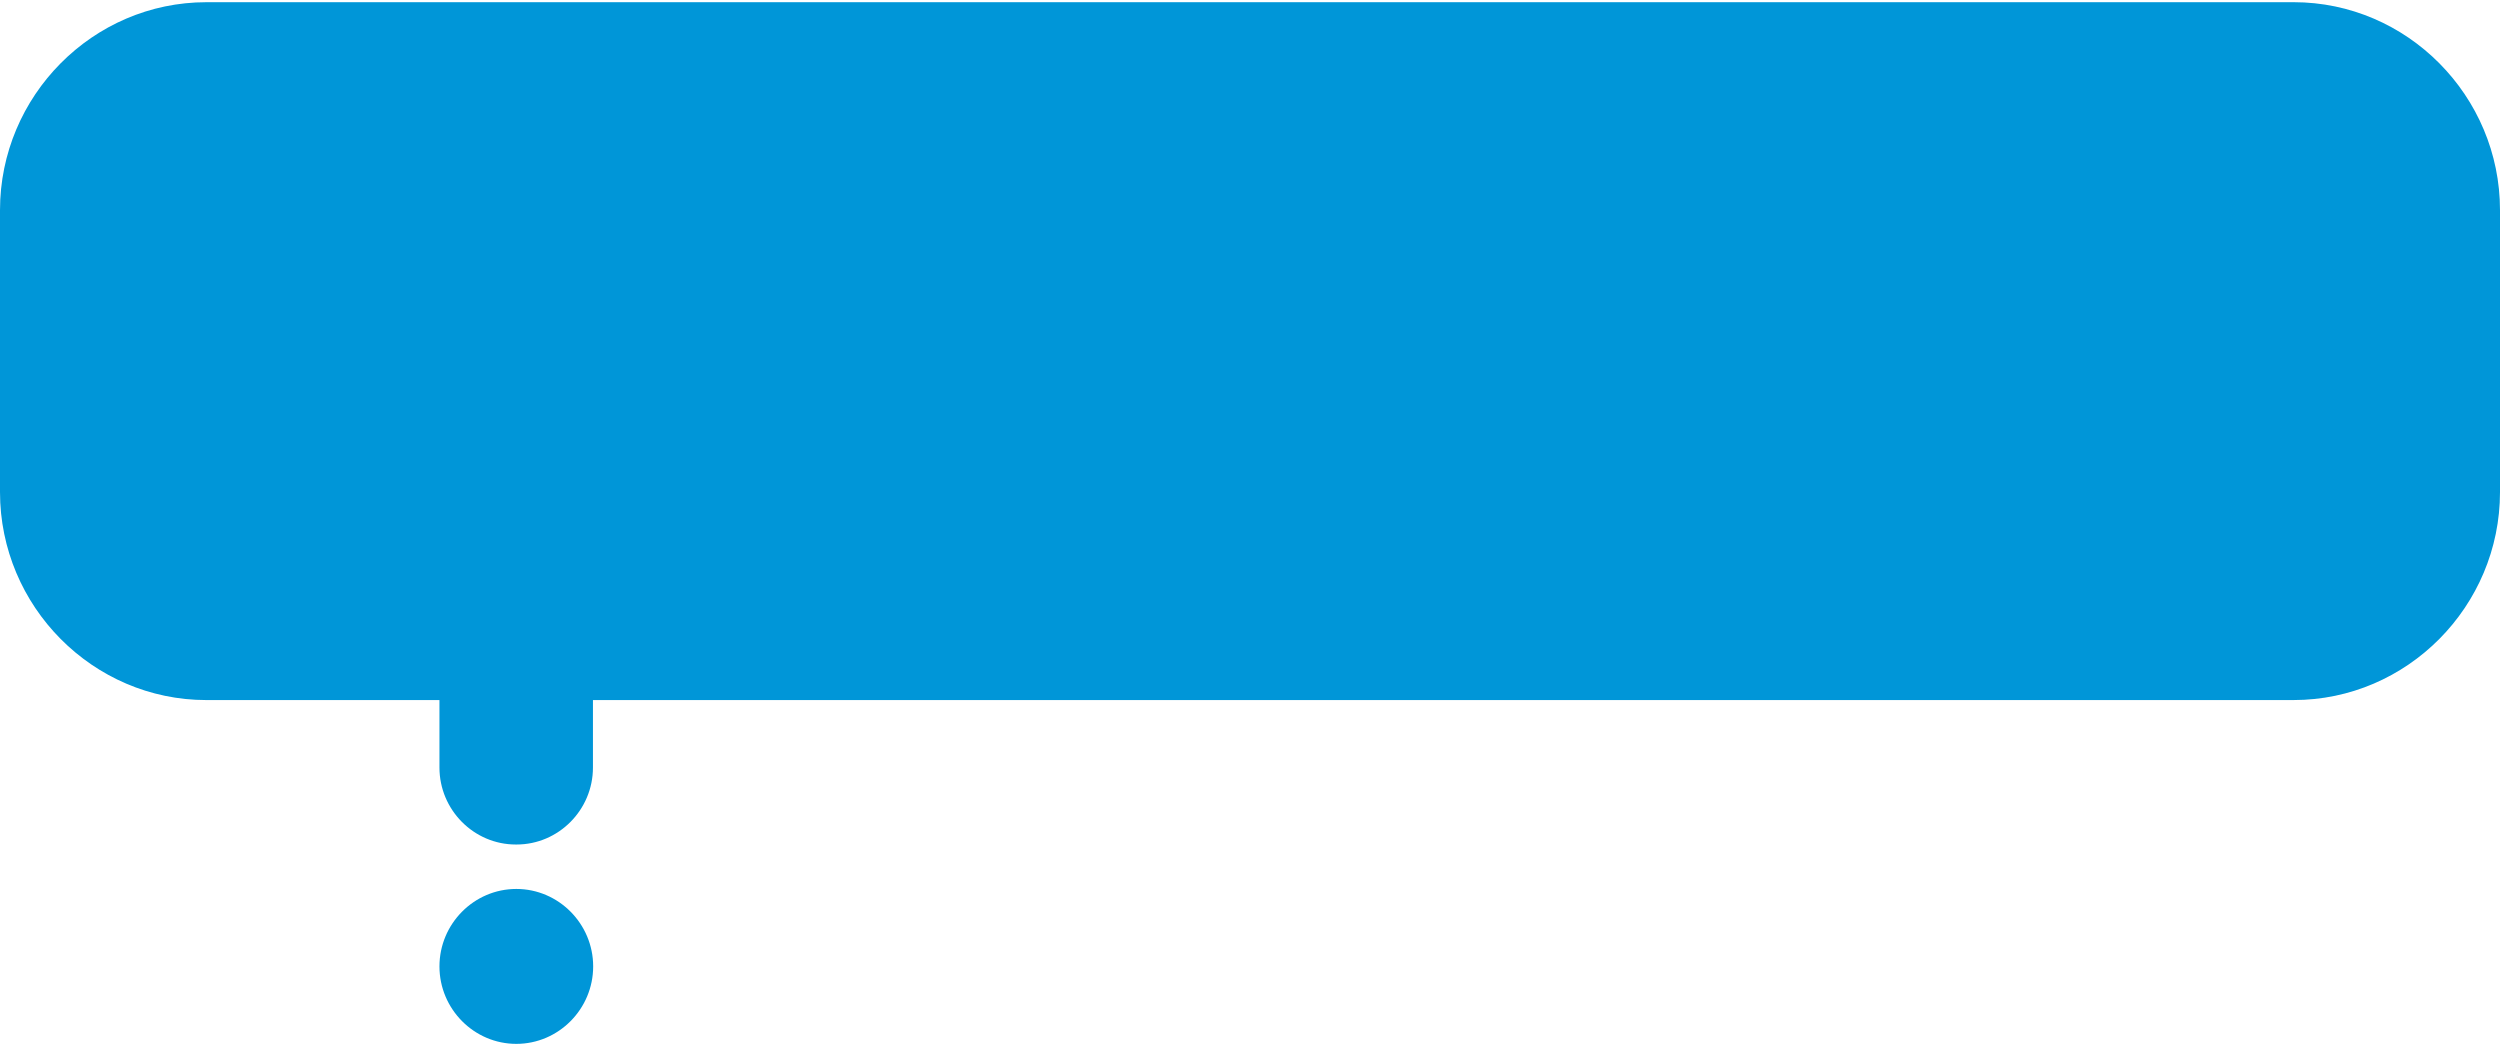 <svg width="228" height="96" viewBox="0 0 228 96" fill="none" xmlns="http://www.w3.org/2000/svg">
<path d="M47.088 81.072C43.232 81.072 40.078 84.251 40.078 88.136C40.078 92.022 43.232 95.201 47.088 95.201C50.943 95.201 54.097 92.022 54.097 88.136C54.097 84.251 50.943 81.072 47.088 81.072ZM209.177 0.2L18.823 0.201C8.473 0.201 -3.72536e-07 8.741 -8.27501e-07 19.172L-1.9486e-06 44.875C-2.40356e-06 55.306 8.473 63.846 18.823 63.846L40.078 63.846L40.078 69.997C40.078 73.862 43.212 77.02 47.046 77.02L47.108 77.02C50.943 77.02 54.077 73.862 54.077 69.997L54.077 63.846L209.177 63.845C219.527 63.845 228 55.305 228 44.874L228 19.171C228 8.74 219.527 0.2 209.177 0.2Z" fill="#0096D8"/>
</svg>
